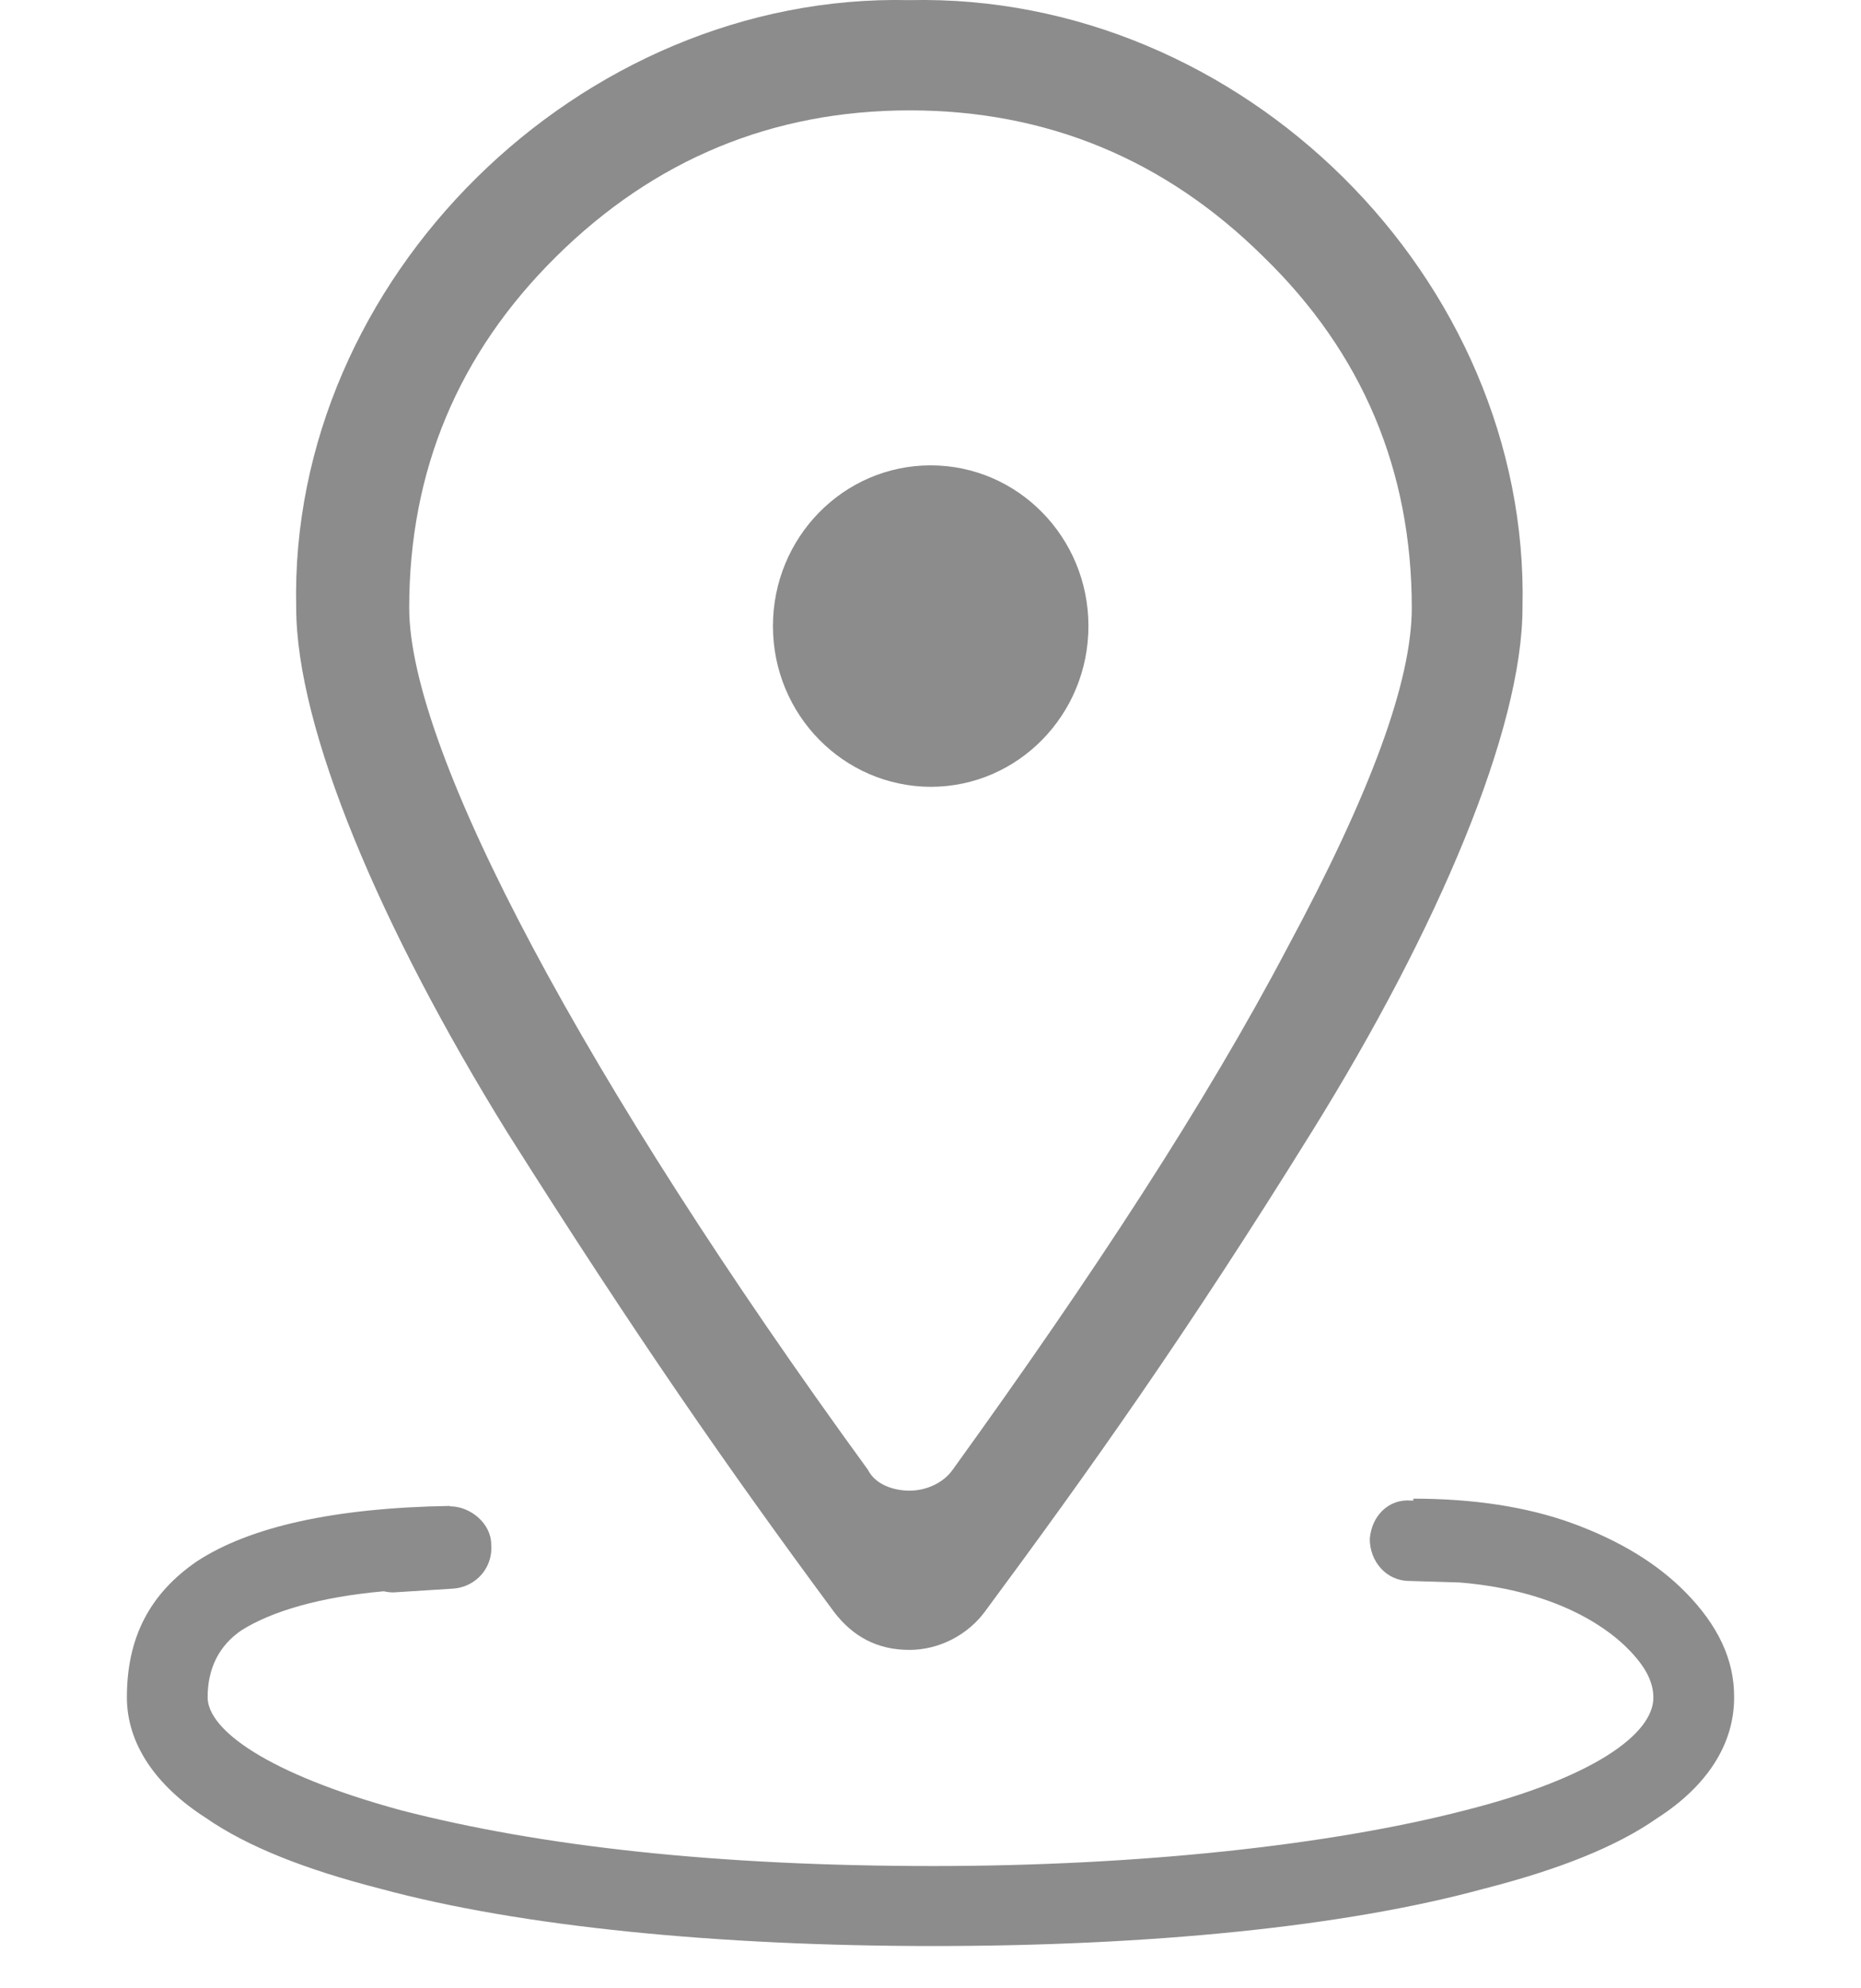 <?xml version="1.0" encoding="UTF-8"?>
<svg width="44px" height="47px" viewBox="0 0 44 47" version="1.1" xmlns="http://www.w3.org/2000/svg" xmlns:xlink="http://www.w3.org/1999/xlink">
    <!-- Generator: Sketch 49.1 (51147) - http://www.bohemiancoding.com/sketch -->
    <title>地址</title>
    <desc>Created with Sketch.</desc>
    <defs></defs>
    <g id="Page-1" stroke="none" stroke-width="1" fill="none" fill-rule="evenodd">
        <g id="首页" transform="translate(-898, -4361)" fill="#8C8C8C" fill-rule="nonzero">
            <g id="地址" transform="translate(898, 4361)">
                <path d="M21.5,0.003 C13.717,-0.176 6.825,6.597 7.003,14.359 C7.003,17.233 9.007,21.941 11.981,26.747 C15.009,31.544 17.226,34.733 19.719,38.102 C20.164,38.686 20.743,39 21.5,39 C22.212,39 22.88,38.641 23.281,38.102 C25.774,34.733 28.036,31.553 31.019,26.747 C34.002,21.95 35.997,17.233 35.997,14.359 C36.175,6.597 29.372,-0.176 21.5,0.003 Z M30.44,22.399 C28.526,26.037 25.863,30.116 22.524,34.742 C22.301,35.056 21.901,35.236 21.5,35.236 C21.144,35.236 20.699,35.101 20.52,34.742 C13.851,25.579 9.675,17.772 9.675,14.368 C9.675,11.134 10.832,8.358 13.148,6.067 C15.463,3.776 18.259,2.609 21.509,2.609 C24.759,2.609 27.555,3.776 29.87,6.067 C32.221,8.349 33.379,11.134 33.379,14.368 C33.379,16.111 32.399,18.761 30.44,22.399 Z" id="Shape"></path>
                <path d="M39.854,37.641 C39.188,36.963 38.3,36.42 37.19,36.013 C36.08,35.606 34.792,35.425 33.416,35.425 L33.416,35.47 L33.363,35.47 C32.83,35.425 32.43,35.832 32.386,36.375 C32.386,36.918 32.785,37.37 33.318,37.37 L34.508,37.406 C36.941,37.605 38.123,38.591 38.513,38.998 C38.913,39.405 39.091,39.767 39.091,40.129 C39.091,40.988 37.67,42.029 34.615,42.798 C31.462,43.612 26.942,44.109 22.067,44.109 C16.969,44.109 12.795,43.648 9.474,42.789 C6.321,41.929 4.909,40.889 4.909,40.12 C4.909,39.441 5.176,38.899 5.709,38.537 C6.41,38.094 7.547,37.75 9.074,37.614 C9.145,37.632 9.225,37.641 9.305,37.641 L10.726,37.551 C11.259,37.506 11.659,37.053 11.614,36.51 C11.614,36.013 11.126,35.606 10.637,35.606 L10.637,35.597 C7.884,35.642 5.895,36.094 4.652,36.909 C3.533,37.677 3,38.718 3,40.12 C3,41.205 3.666,42.201 4.865,42.97 C5.842,43.648 7.218,44.191 8.985,44.643 C12.316,45.548 17.014,46 22.067,46 C27.164,46 31.773,45.548 35.059,44.652 C36.835,44.2 38.211,43.657 39.179,42.979 C40.378,42.21 41,41.215 41,40.129 C41.009,39.224 40.609,38.41 39.854,37.641 Z M18.275,14.799 C18.275,12.701 19.944,11 22.004,11 C24.065,11 25.734,12.701 25.734,14.799 C25.734,16.898 24.065,18.599 22.004,18.599 C19.944,18.59 18.275,16.898 18.275,14.799 Z" id="Shape"></path>
            </g>
        </g>
    </g>
</svg>